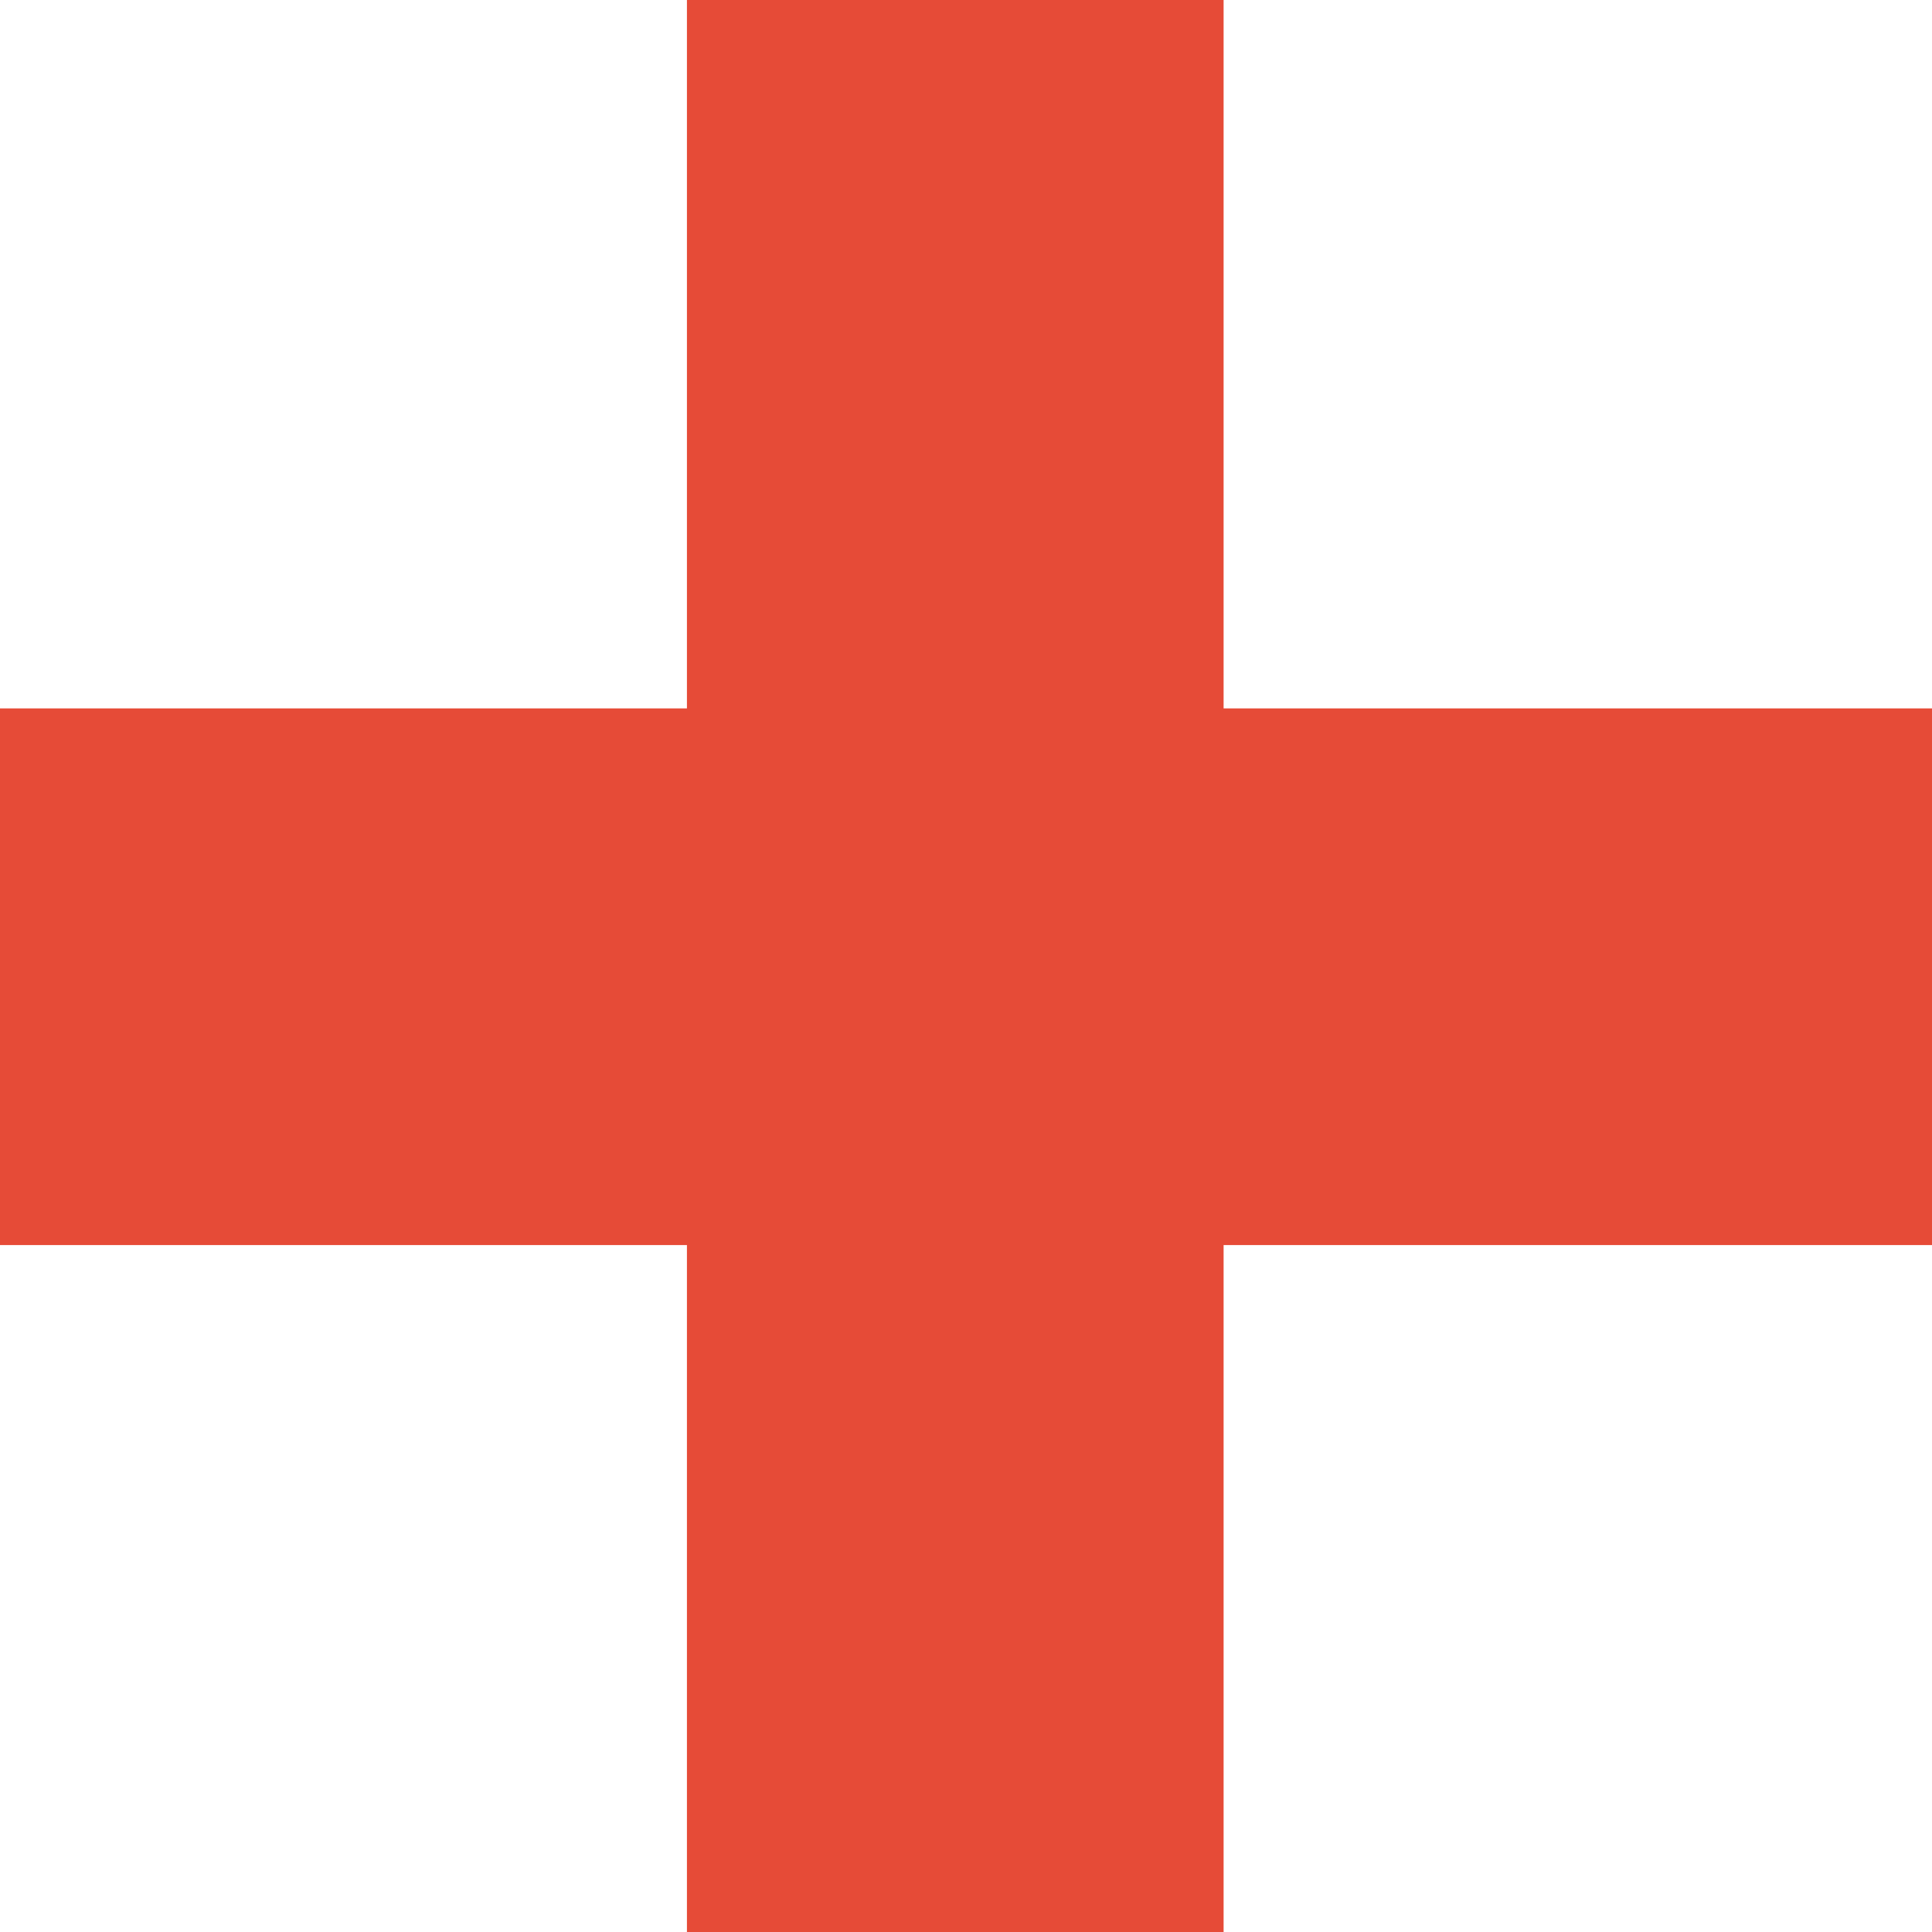 <svg xmlns="http://www.w3.org/2000/svg" xmlns:xlink="http://www.w3.org/1999/xlink" version="1.1" x="0px" y="0px" viewBox="0 0 90 90" enable-background="new 0 0 90 90" xml:space="preserve" aria-hidden="true" width="90px" height="90px" style="fill:url(#CerosGradient_id2a84a368b);"><defs><linearGradient class="cerosgradient" data-cerosgradient="true" id="CerosGradient_id2a84a368b" gradientUnits="userSpaceOnUse" x1="50%" y1="100%" x2="50%" y2="0%"><stop offset="0%" stop-color="#E64B37"/><stop offset="100%" stop-color="#E64B37"/></linearGradient><linearGradient/></defs><polygon points="90,33 57,33 57,0 32,0 32,33 0,33 0,58 32,58 32,90 57,90 57,58 90,58 " style="fill:url(#CerosGradient_id2a84a368b);"/></svg>